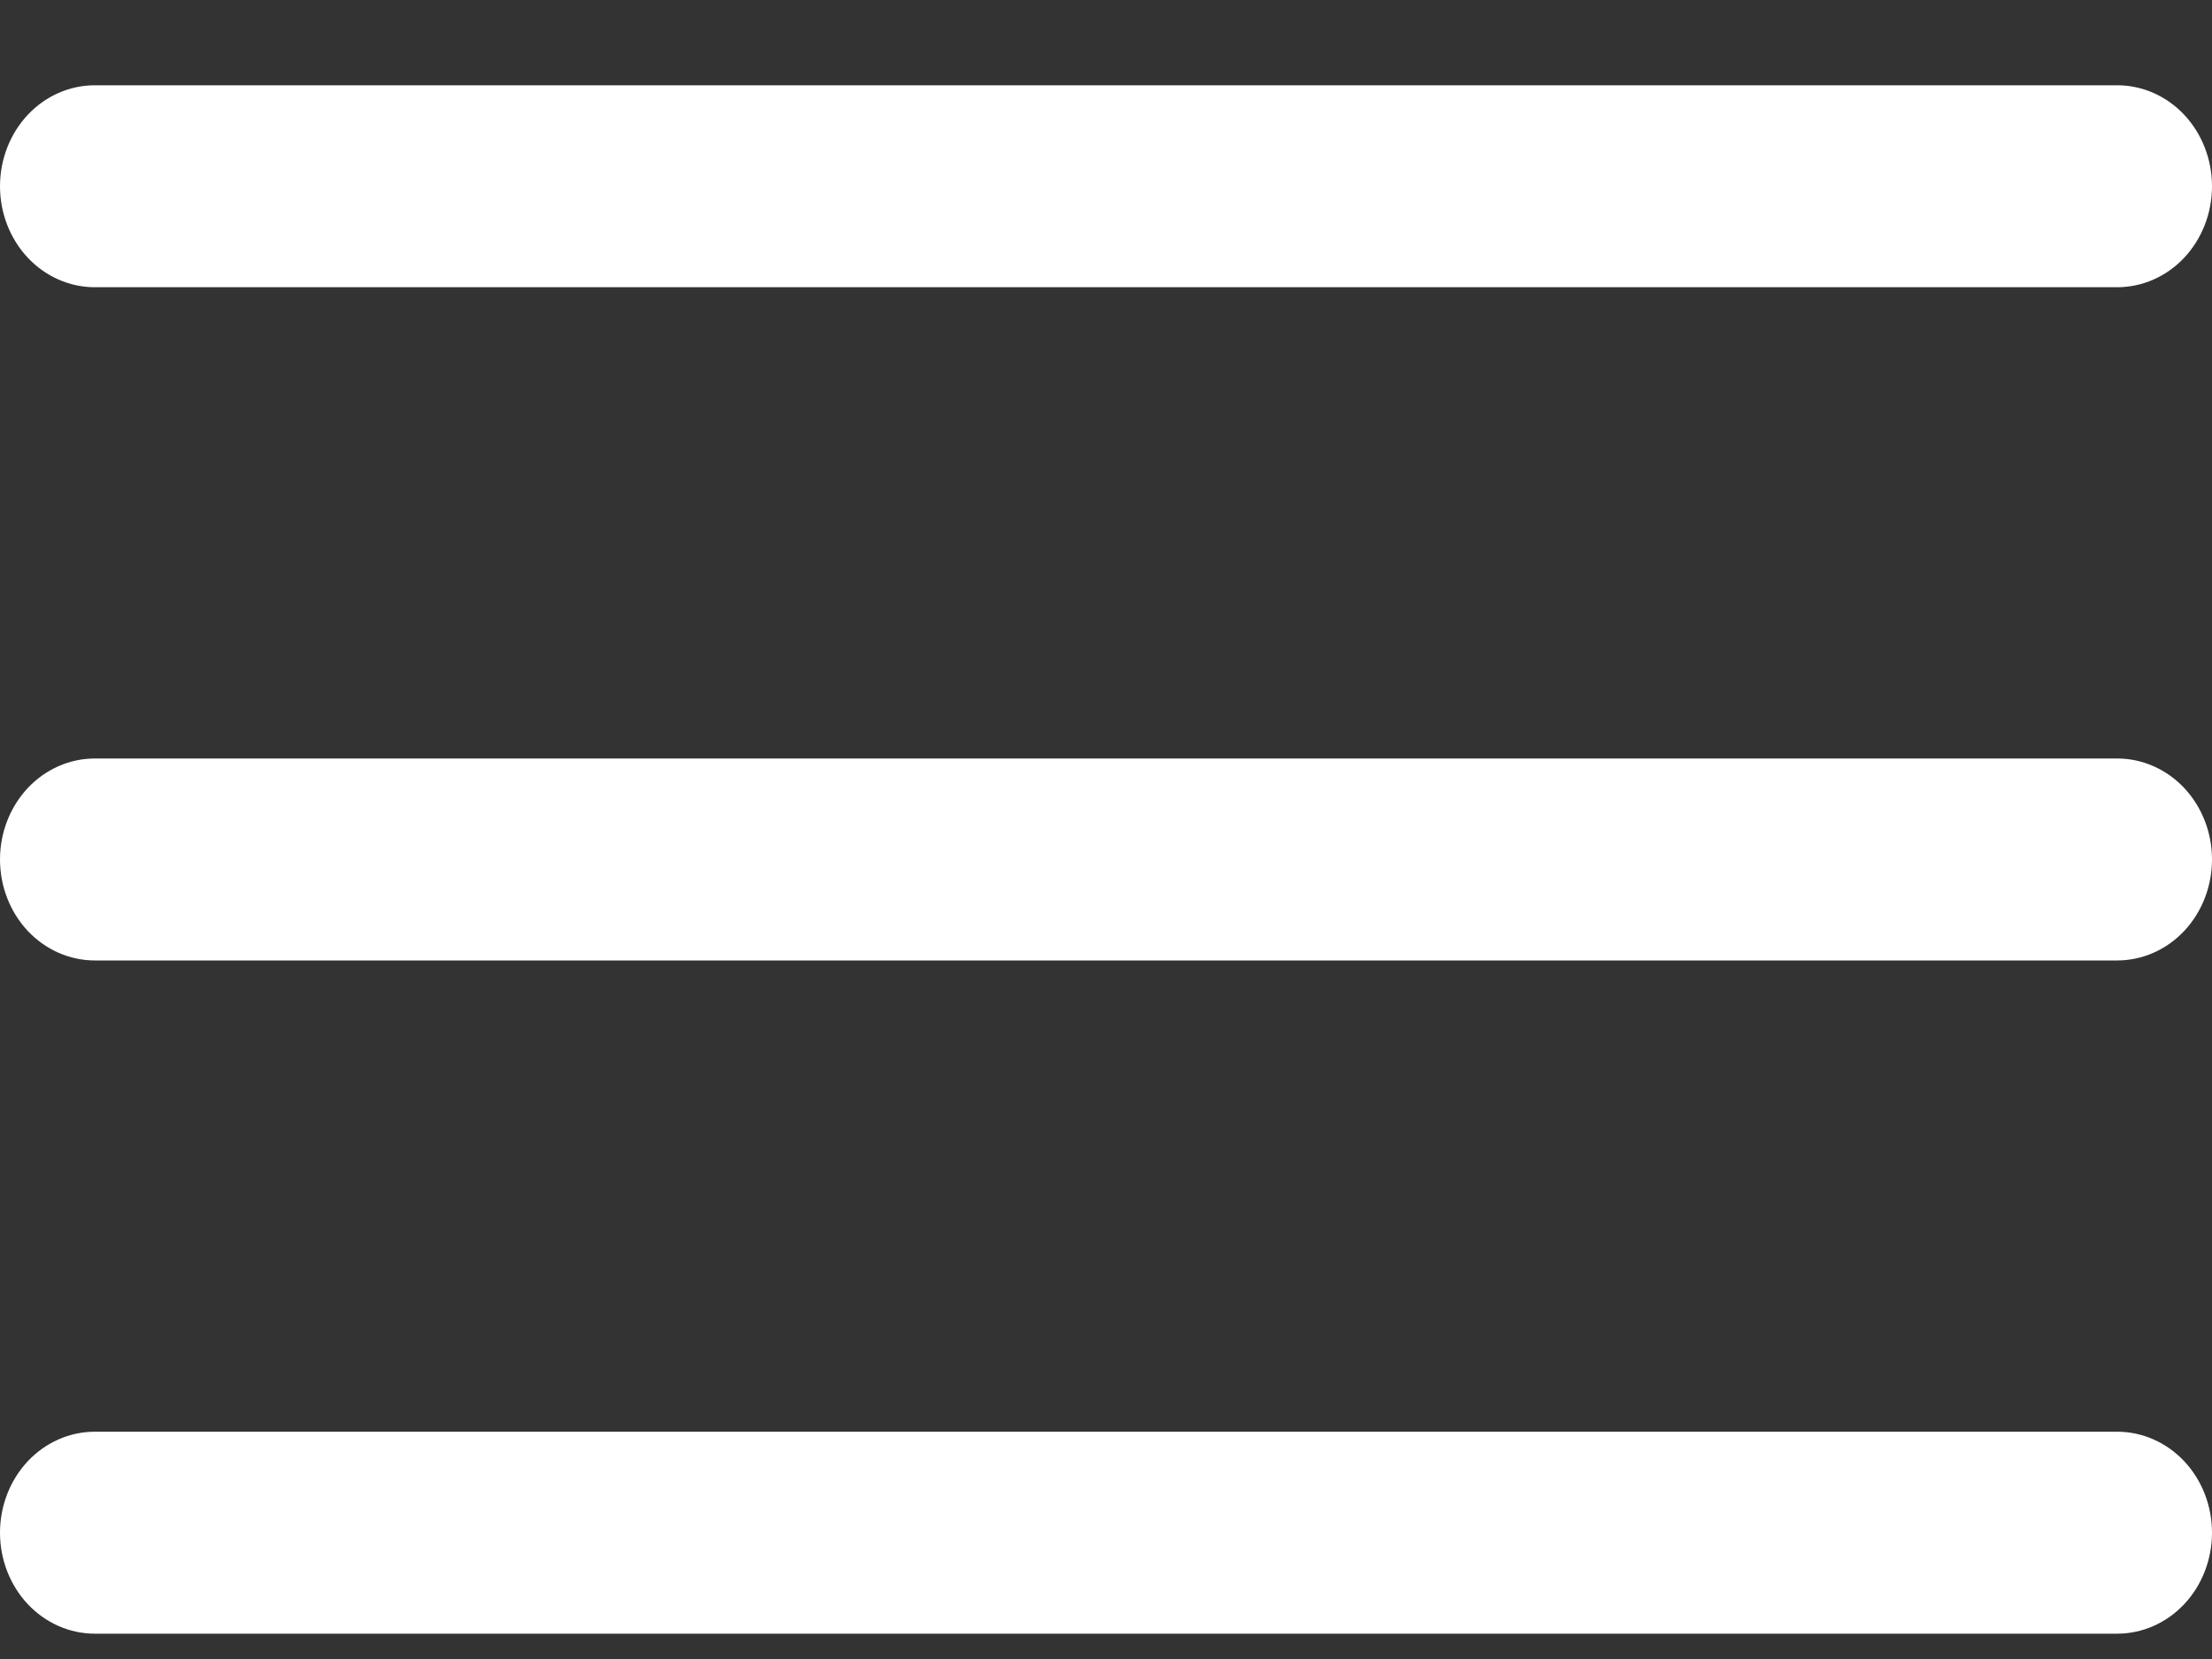 <?xml version="1.0" encoding="UTF-8"?> <svg xmlns="http://www.w3.org/2000/svg" width="20" height="15" viewBox="0 0 20 15" fill="none"><rect x="0" y="0" width="20" height="15" fill="#333333" stroke="none"/><path fill-rule="evenodd" clip-rule="evenodd" d="M20 1.684C20 1.926 19.91 2.158 19.749 2.33C19.588 2.501 19.37 2.597 19.143 2.597H0.857C0.63 2.597 0.412 2.501 0.251 2.33C0.09 2.158 0 1.926 0 1.684C0 1.442 0.09 1.21 0.251 1.038C0.412 0.867 0.63 0.771 0.857 0.771H19.143C19.37 0.771 19.588 0.867 19.749 1.038C19.91 1.21 20 1.442 20 1.684ZM20 7.771C20 8.013 19.91 8.245 19.749 8.417C19.588 8.588 19.37 8.684 19.143 8.684H0.857C0.63 8.684 0.412 8.588 0.251 8.417C0.09 8.245 0 8.013 0 7.771C0 7.529 0.09 7.297 0.251 7.125C0.412 6.954 0.63 6.858 0.857 6.858H19.143C19.37 6.858 19.588 6.954 19.749 7.125C19.91 7.297 20 7.529 20 7.771ZM20 13.858C20 14.1 19.91 14.332 19.749 14.504C19.588 14.675 19.37 14.771 19.143 14.771H0.857C0.63 14.771 0.412 14.675 0.251 14.504C0.09 14.332 0 14.1 0 13.858C0 13.616 0.09 13.384 0.251 13.212C0.412 13.041 0.63 12.945 0.857 12.945H19.143C19.37 12.945 19.588 13.041 19.749 13.212C19.91 13.384 20 13.616 20 13.858Z" fill="white"></path></svg> 